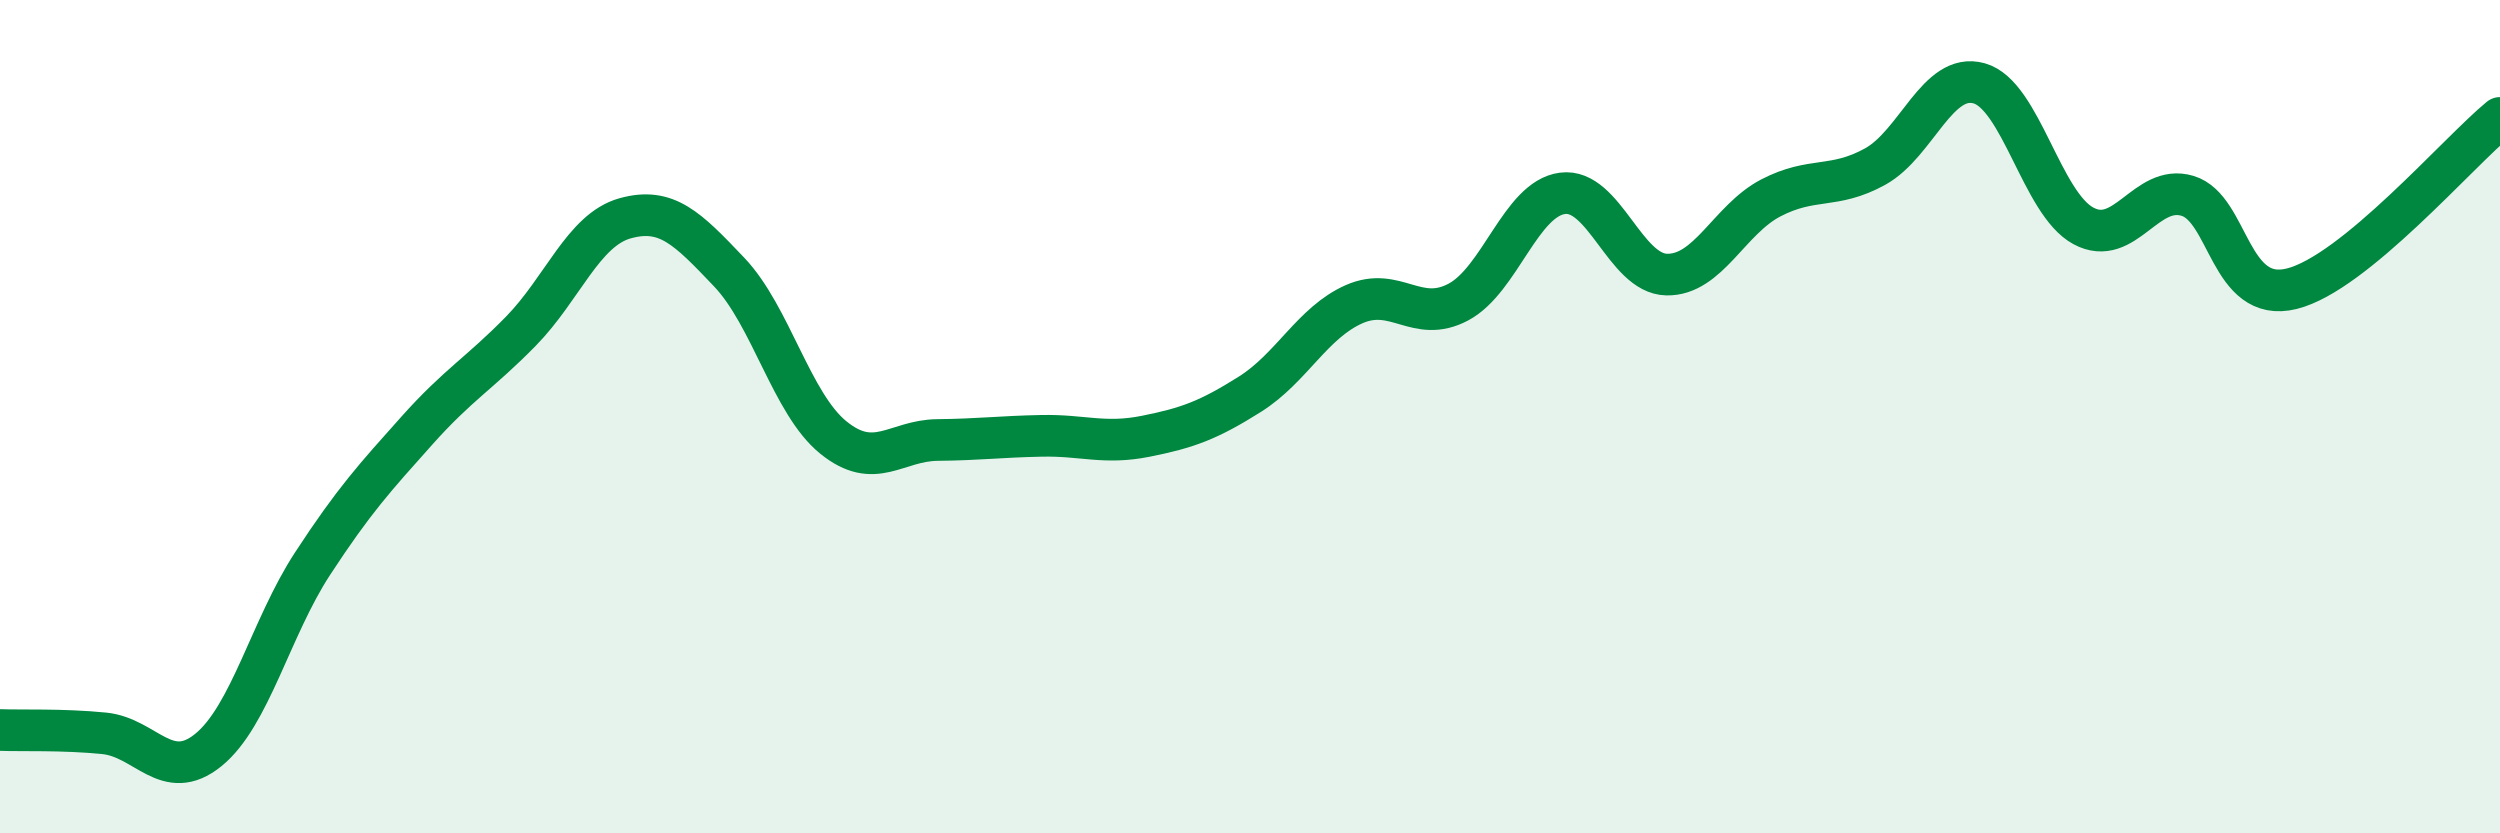 
    <svg width="60" height="20" viewBox="0 0 60 20" xmlns="http://www.w3.org/2000/svg">
      <path
        d="M 0,17.52 C 0.5,17.54 1.5,17.5 2.5,17.6 C 3.5,17.7 4,18.81 5,18 C 6,17.19 6.5,15.06 7.5,13.53 C 8.5,12 9,11.46 10,10.34 C 11,9.22 11.5,8.97 12.5,7.95 C 13.5,6.93 14,5.52 15,5.24 C 16,4.96 16.5,5.48 17.5,6.53 C 18.5,7.58 19,9.69 20,10.5 C 21,11.31 21.5,10.57 22.5,10.56 C 23.5,10.55 24,10.48 25,10.46 C 26,10.44 26.5,10.67 27.5,10.47 C 28.5,10.27 29,10.09 30,9.46 C 31,8.83 31.5,7.74 32.5,7.3 C 33.5,6.86 34,7.78 35,7.25 C 36,6.72 36.5,4.77 37.5,4.64 C 38.5,4.51 39,6.57 40,6.59 C 41,6.61 41.5,5.27 42.5,4.75 C 43.5,4.23 44,4.55 45,4 C 46,3.45 46.5,1.72 47.5,2 C 48.5,2.28 49,4.88 50,5.42 C 51,5.96 51.5,4.4 52.5,4.7 C 53.5,5 53.5,7.3 55,6.93 C 56.5,6.56 59,3.65 60,2.83L60 20L0 20Z"
        fill="#008740"
        opacity="0.1"
        stroke-linecap="round"
        stroke-linejoin="round"
      />
      <path
        d="M 0,17.52 C 0.5,17.54 1.5,17.5 2.5,17.6 C 3.5,17.7 4,18.81 5,18 C 6,17.19 6.5,15.06 7.5,13.53 C 8.5,12 9,11.46 10,10.34 C 11,9.22 11.5,8.97 12.5,7.95 C 13.5,6.93 14,5.52 15,5.24 C 16,4.96 16.5,5.48 17.5,6.53 C 18.5,7.58 19,9.69 20,10.5 C 21,11.31 21.5,10.57 22.5,10.56 C 23.5,10.55 24,10.48 25,10.46 C 26,10.44 26.5,10.67 27.5,10.47 C 28.5,10.27 29,10.09 30,9.46 C 31,8.83 31.5,7.74 32.5,7.3 C 33.5,6.86 34,7.78 35,7.25 C 36,6.72 36.5,4.77 37.5,4.64 C 38.5,4.51 39,6.57 40,6.59 C 41,6.61 41.5,5.27 42.5,4.75 C 43.5,4.23 44,4.55 45,4 C 46,3.45 46.5,1.72 47.5,2 C 48.5,2.28 49,4.88 50,5.42 C 51,5.96 51.5,4.4 52.5,4.7 C 53.5,5 53.5,7.3 55,6.93 C 56.5,6.56 59,3.65 60,2.83"
        stroke="#008740"
        stroke-width="1"
        fill="none"
        stroke-linecap="round"
        stroke-linejoin="round"
      />
    </svg>
  